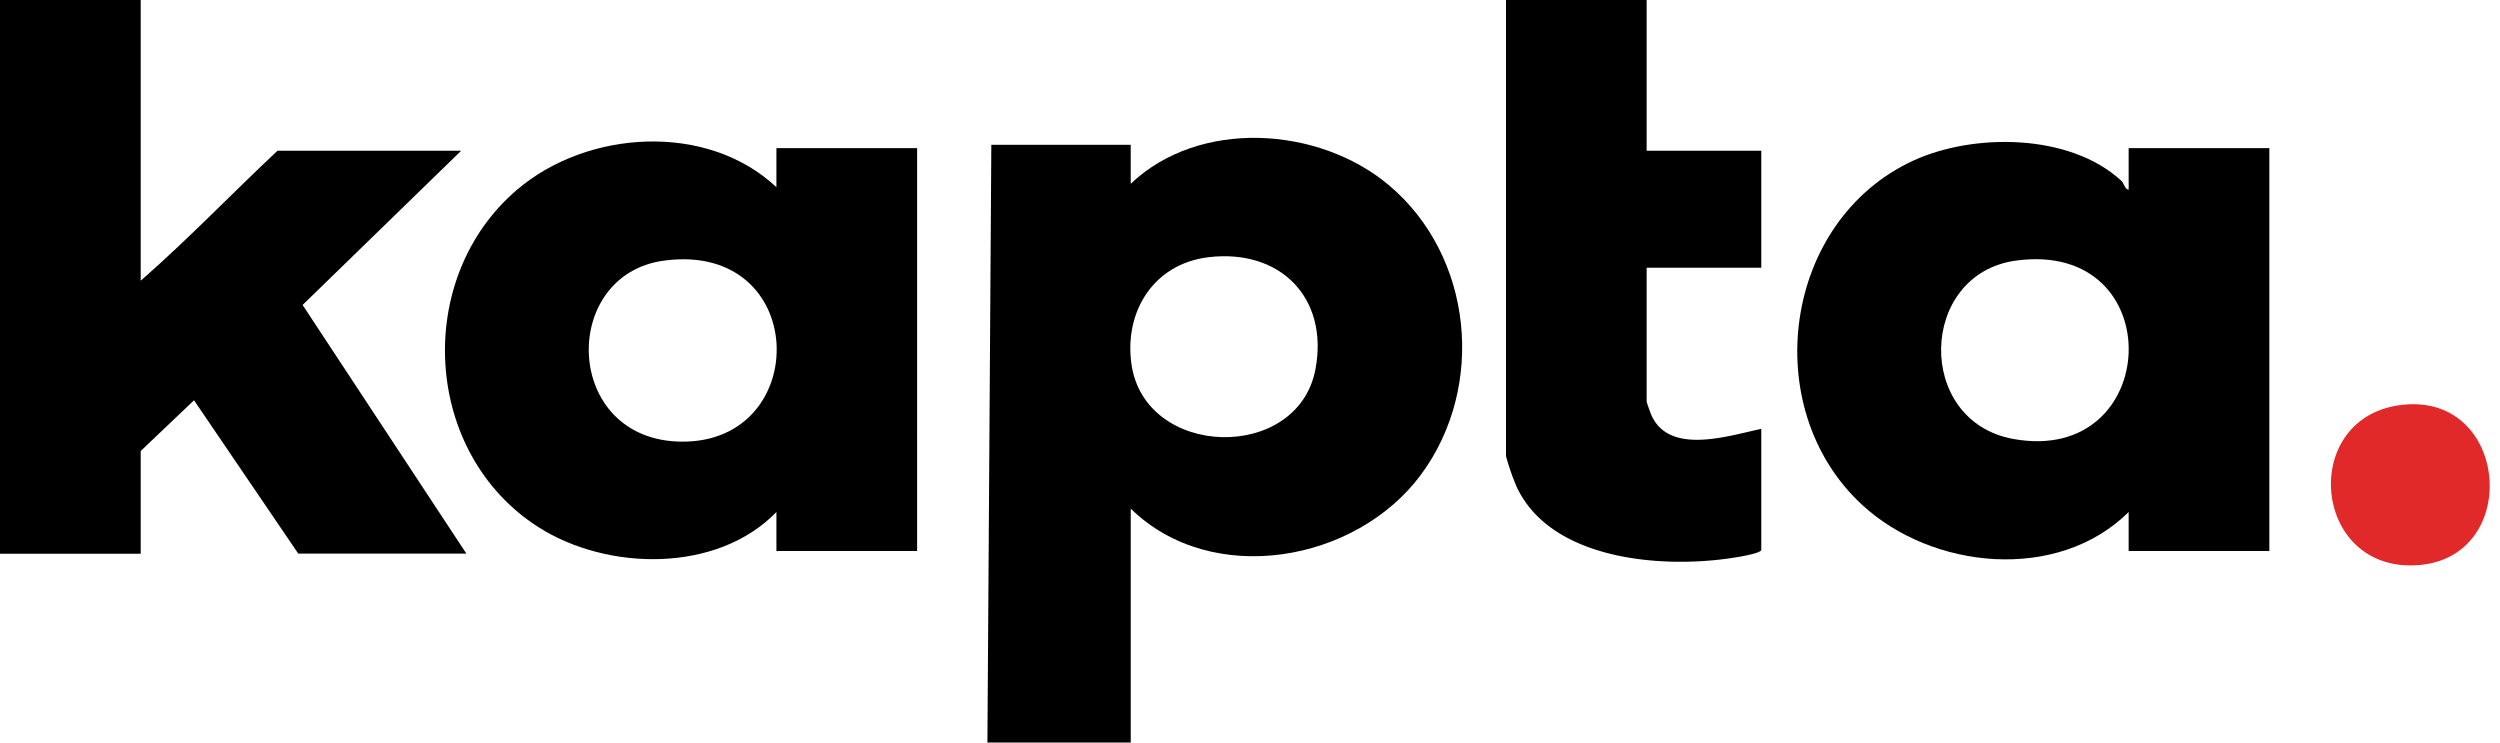 <svg xmlns="http://www.w3.org/2000/svg" xmlns:xlink="http://www.w3.org/1999/xlink" width="202" height="60" viewBox="0 0 202 60"><defs><style>.a{clip-path:url(#b);}.b{fill:#e02928;}</style><clipPath id="b"><rect width="202" height="60"/></clipPath></defs><g id="a" class="a"><path d="M378.6,104l.316-48.3h11.263v3.15c5.537-5.263,15.172-4.654,20.844.1,6.82,5.72,7.867,16.286,2.611,23.4-5.239,7.091-16.911,9.158-23.453,2.748l0,18.9Zm17.848-39.214c-4.387.528-6.8,4.351-6.215,8.6,1.057,7.683,13.45,7.992,14.872.454,1.089-5.775-2.844-9.756-8.657-9.056" transform="translate(-298.817 -44.001)"/><path d="M0,0H11.368V22.681c3.825-3.341,7.346-7.023,11.052-10.5H37.262L24.45,24.64,37.683,44.732H24.1L15.676,32.342l-4.308,4.1v8.3H0Z"/><path d="M197.385,58.928v-3.15h11.368V88.329H197.385v-3.15c-4.794,4.946-13.656,4.772-19.226,1.223-9.365-5.967-10.123-20.116-1.726-27.27,5.676-4.836,15.341-5.465,20.952-.2m-9.1,5.935c-8.462,1.15-8.143,14.545,1.442,14.625,10.6.089,10.33-16.226-1.442-14.625" transform="translate(-134.65 -43.807)"/><path d="M715.866,85.326c-5.735,5.683-15.9,4.666-21.584-.625-8.379-7.8-6.353-22.911,4.177-27.766,4.886-2.253,12.648-2.2,16.787,1.6.292.268.29.709.62.747v-3.36h11.368V88.476H715.866Zm-9.1-20.317c-7.891,1.073-8.173,12.958-.239,14.41,12.055,2.207,12.771-16.114.239-14.41" transform="translate(-543.871 -43.954)"/><path d="M588.764,0V12.181h9.263v9.451h-9.263V32.447c0,.062.31.927.382,1.089,1.445,3.27,6.219,1.676,8.881,1.116v9.766c0,.326-2.242.65-2.659.708-5.625.794-14.357.066-17.1-5.774a19.5,19.5,0,0,1-.868-2.494V0Z" transform="translate(-455.715)"/><path class="b" d="M899.628,156.6c8.479-.781,9.458,12.277,1.2,12.961-8.745.725-9.79-12.17-1.2-12.961" transform="translate(-705.362 -123.906)"/></g></svg>